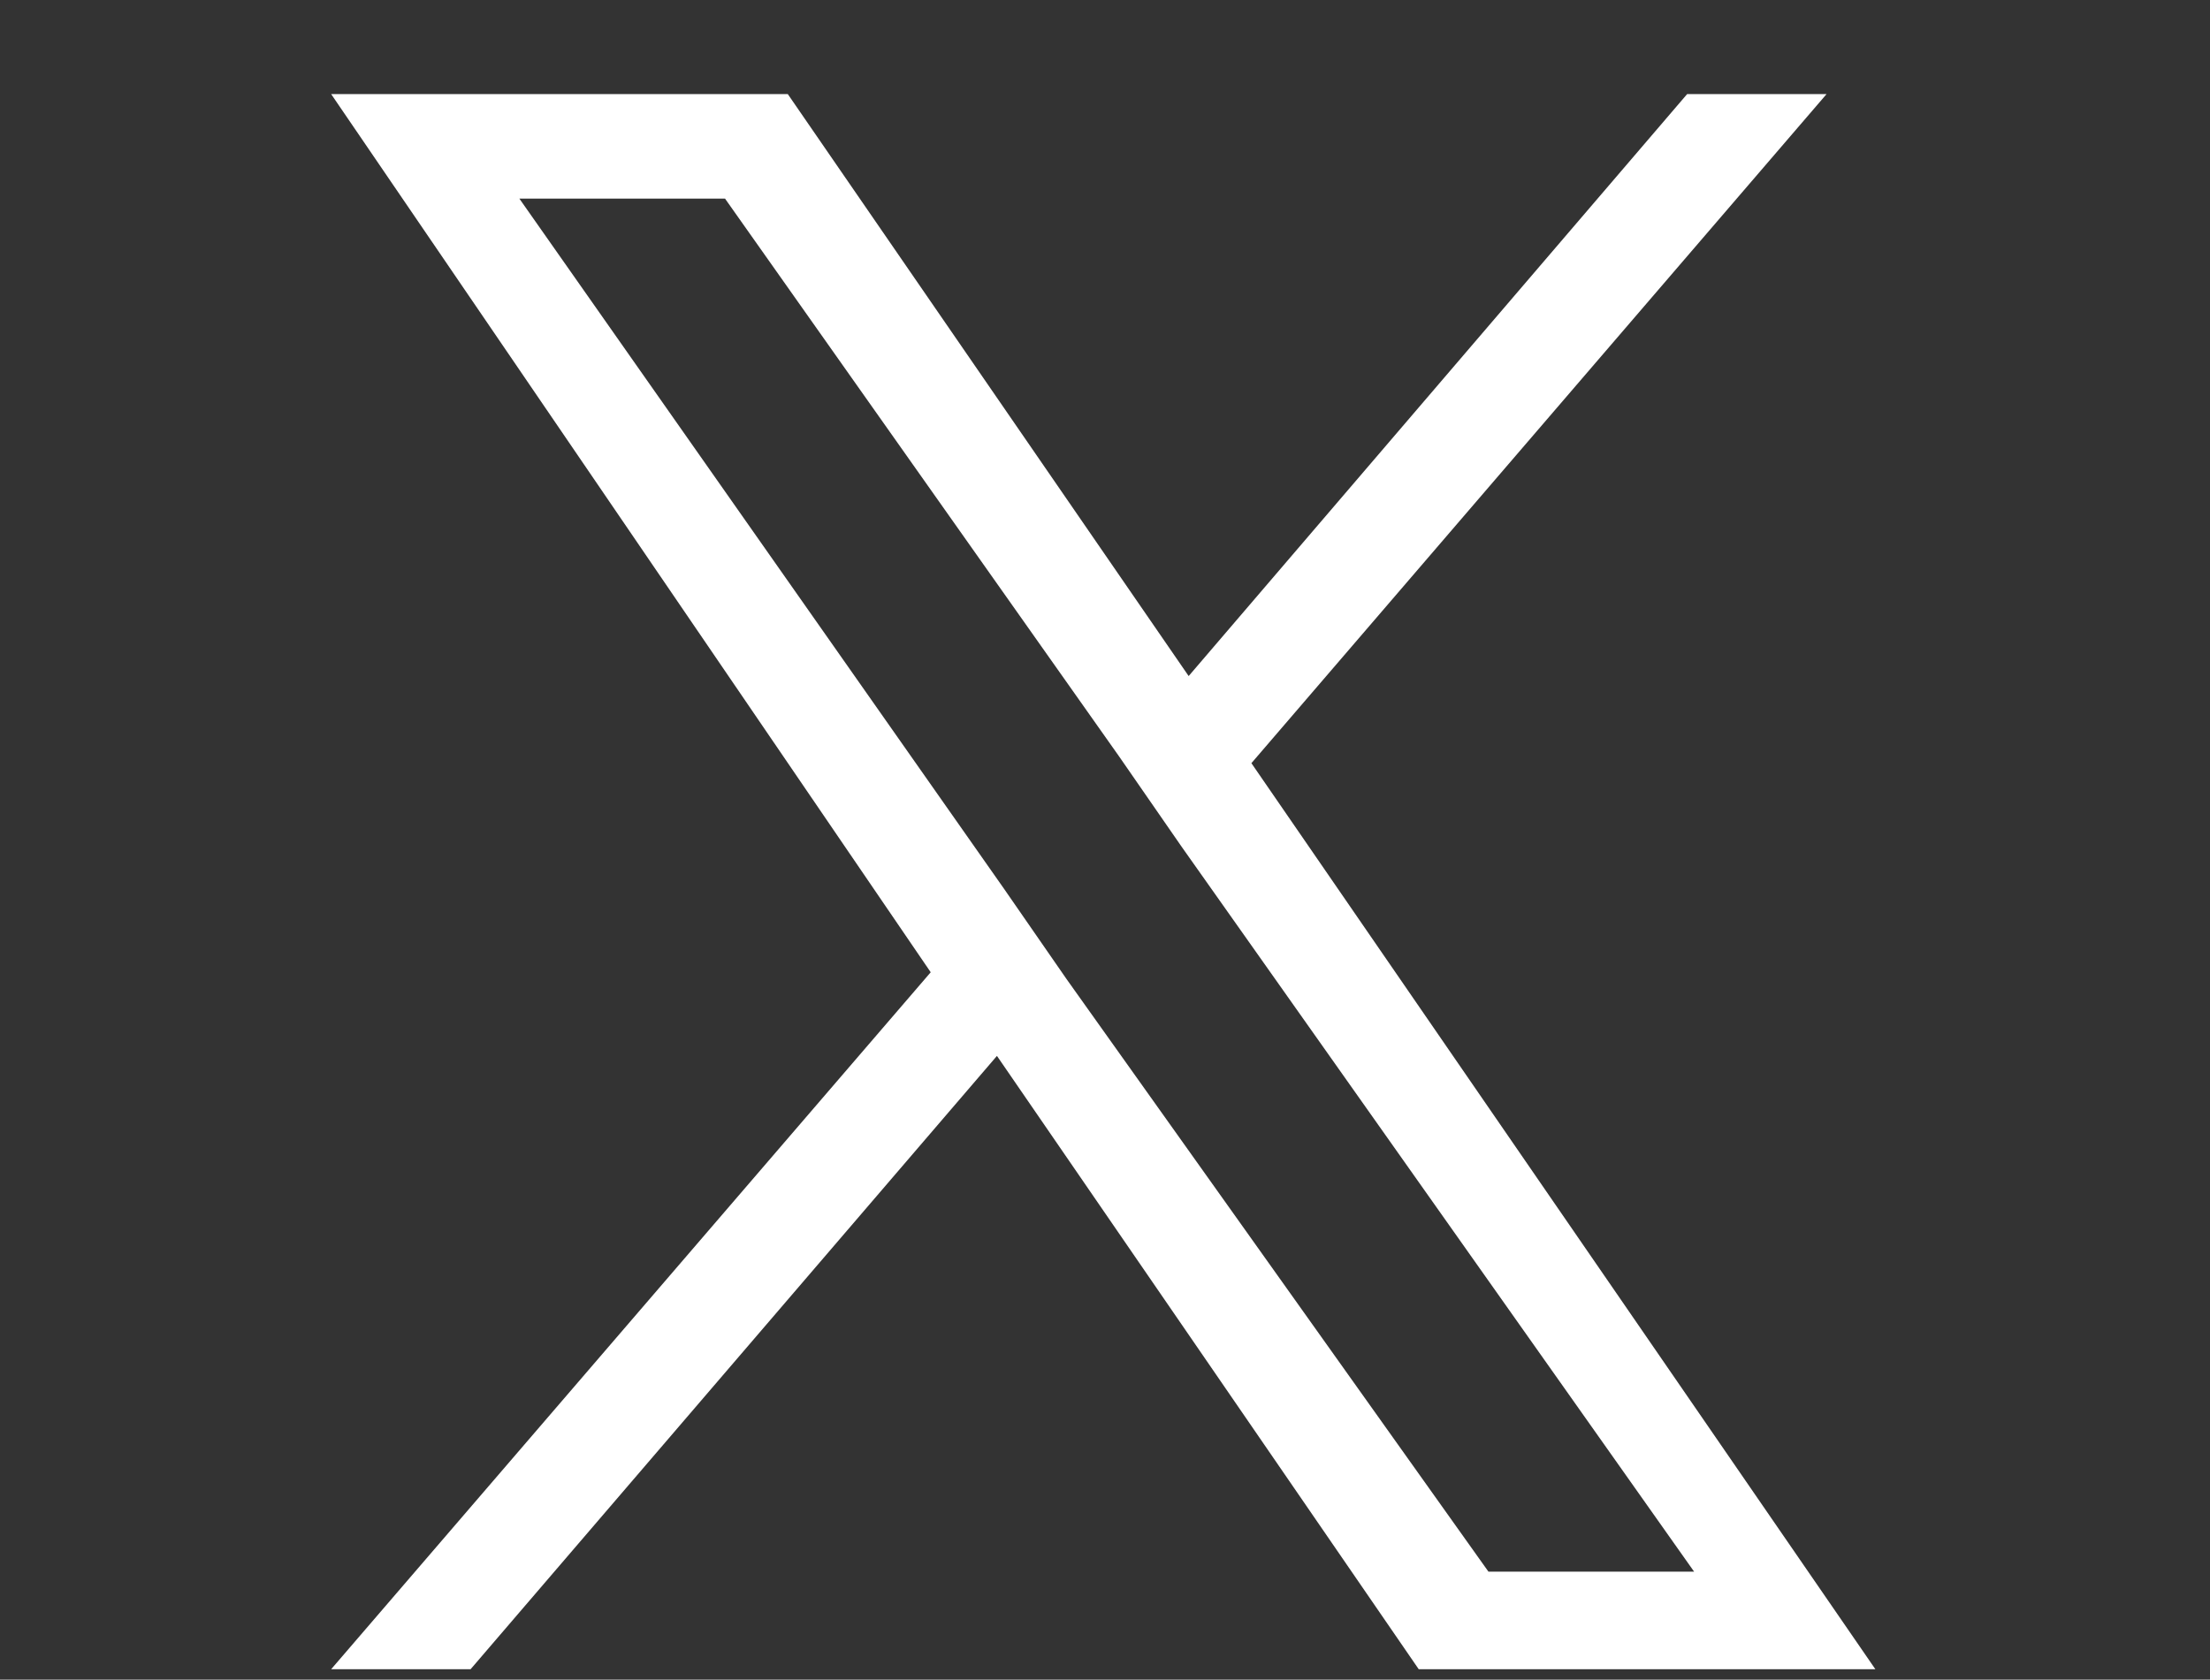 <?xml version="1.0" encoding="utf-8"?>
<!-- Generator: Adobe Illustrator 27.7.0, SVG Export Plug-In . SVG Version: 6.00 Build 0)  -->
<svg version="1.1" id="レイヤー_1" xmlns="http://www.w3.org/2000/svg" xmlns:xlink="http://www.w3.org/1999/xlink" x="0px"
	 y="0px" viewBox="0 0 63.4 48.2" style="enable-background:new 0 0 63.4 48.2;" xml:space="preserve">
<rect x="0" y="0" width="63.4" height="48.2" fill="#333333" stroke="none"/>
<style type="text/css">
	.st0{fill:#FFFFFF;}
</style>
<g>
	<path class="st0" d="M35.9,21.9L52.4,2.7h-4L34.1,19.4L22.6,2.7H9.5l17.2,25.2l-17.2,20h4l15.1-17.6l12.1,17.6h13.1L35.9,21.9
		L35.9,21.9z M30.6,28.1l-1.8-2.6L14.9,5.7h5.9l11.3,16l1.8,2.6l14.7,20.8h-5.9L30.6,28.1L30.6,28.1z"/>
</g>
</svg>
